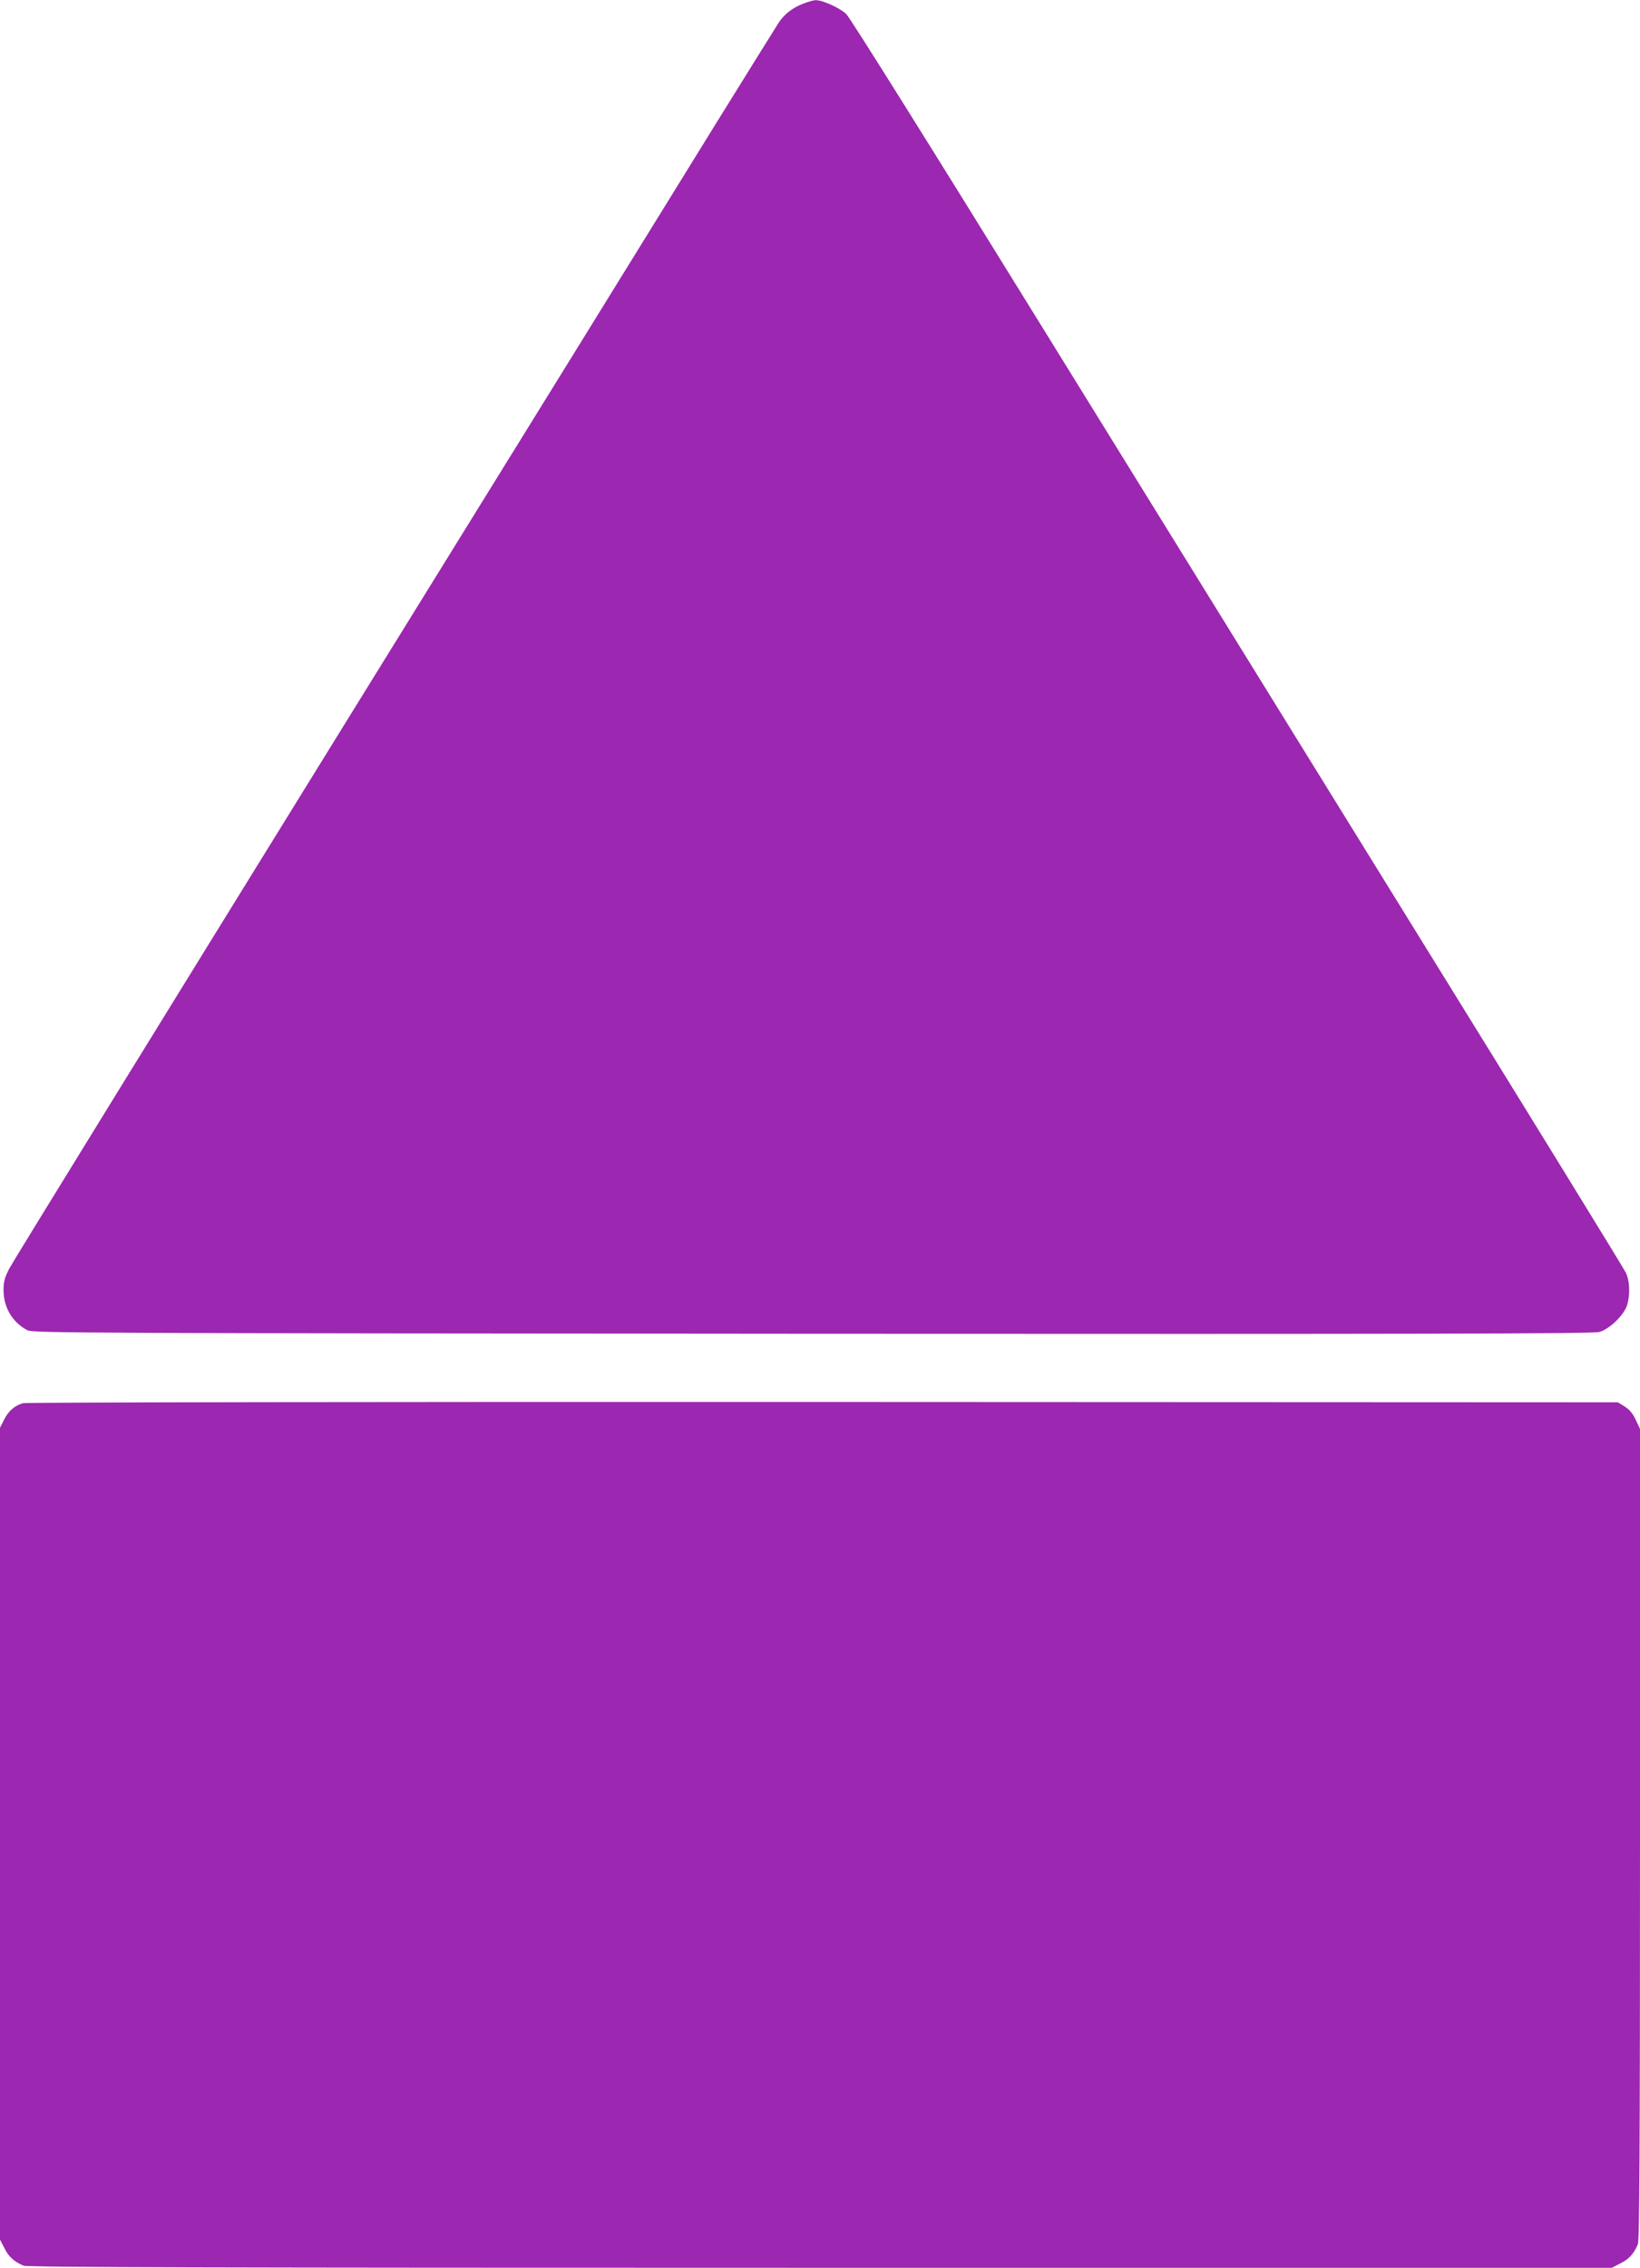 <?xml version="1.0" standalone="no"?>
<!DOCTYPE svg PUBLIC "-//W3C//DTD SVG 20010904//EN"
 "http://www.w3.org/TR/2001/REC-SVG-20010904/DTD/svg10.dtd">
<svg version="1.0" xmlns="http://www.w3.org/2000/svg"
 width="926pt" height="1280pt" viewBox="0 0 926 1280"
 preserveAspectRatio="xMidYMid meet">
<g transform="translate(0,1280) scale(0.1,-0.1)"
fill="#9c27b0" stroke="none">
<path d="M4537 12780 c-61 -23 -106 -58 -139 -106 -14 -22 -172 -275 -351
-564 -178 -289 -1142 -1848 -2143 -3465 -1000 -1617 -1833 -2969 -1851 -3004
-27 -52 -33 -75 -33 -125 1 -96 49 -178 134 -224 29 -16 291 -17 4431 -20
3450 -2 4410 0 4445 10 58 16 141 96 158 154 17 59 14 133 -7 179 -10 22 -515
843 -1123 1825 -607 982 -1585 2563 -2174 3515 -624 1010 -1084 1745 -1106
1766 -37 35 -136 80 -174 78 -10 0 -41 -9 -67 -19z"/>
<path d="M129 4880 c-47 -14 -80 -43 -105 -91 l-24 -48 0 -2291 0 -2291 25
-48 c24 -49 54 -76 108 -99 22 -9 1041 -12 4498 -12 l4470 0 48 25 c49 24 76
54 99 108 9 21 12 557 12 2315 l0 2287 -24 51 c-16 35 -36 59 -62 75 l-39 24
-4490 2 c-2470 1 -4502 -2 -4516 -7z"/>
</g>
</svg>

